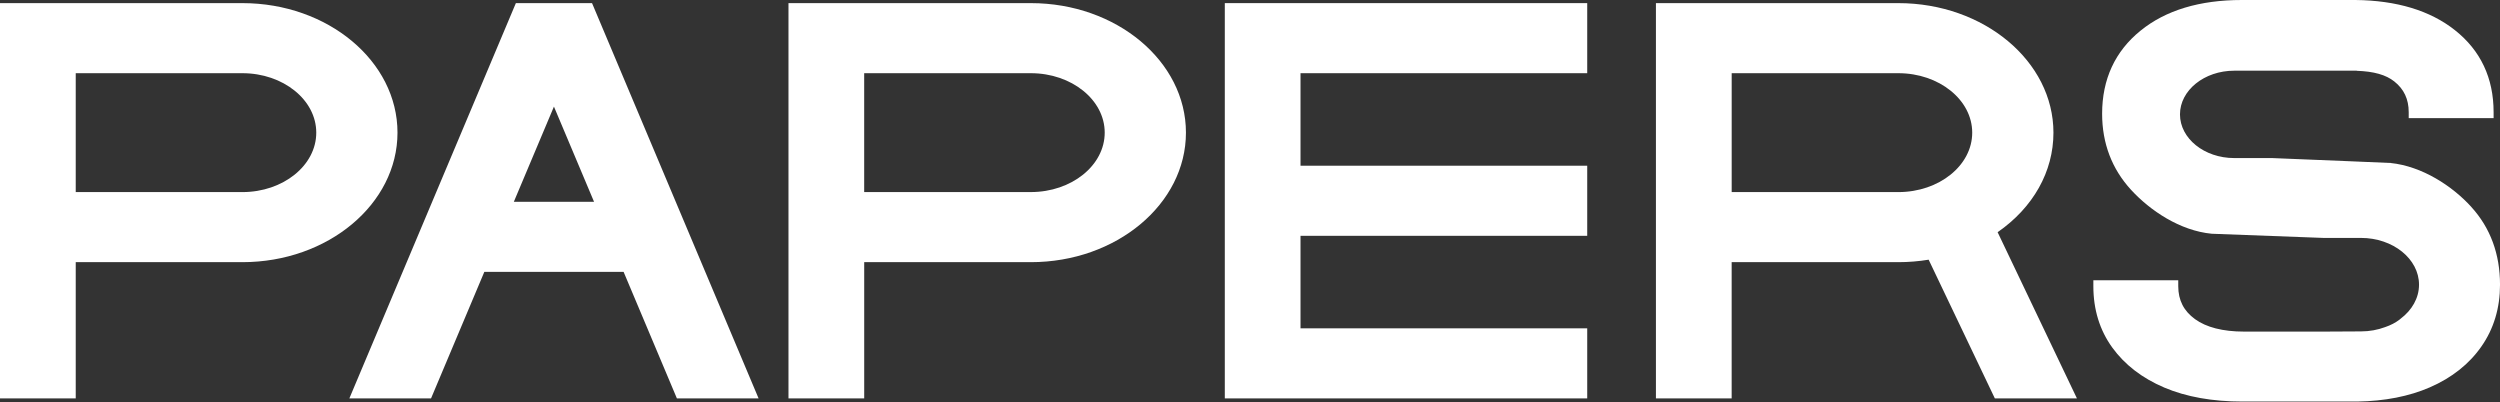 <?xml version="1.0" encoding="UTF-8"?> <svg xmlns="http://www.w3.org/2000/svg" width="1200" height="193" viewBox="0 0 1200 193" fill="none"><rect x="0" y="0" width="1200" height="193" fill="#333333" stroke="none"/> <path d="M1186.23 99.316C1177.19 89.372 1162.72 79.789 1147.39 78.225C1147.39 78.225 1113.69 76.776 1090.58 75.871H1072.43C1058.07 75.871 1046.39 66.469 1046.39 54.908C1046.39 43.347 1058.08 33.933 1072.43 33.933H1131.23V33.985C1139.47 34.269 1145.24 35.899 1149.26 39.093C1153.92 42.791 1156.18 47.615 1156.18 53.848V56.706H1196.93V53.848C1196.93 37.438 1190.67 24.183 1178.32 14.445C1166.45 5.056 1150.39 0.207 1130.56 0H1076.07C1055.85 0 1039.5 4.94 1027.46 14.716C1015.22 24.622 1009.02 38.032 1009.02 54.598C1009.02 68.797 1013.7 81.108 1022.94 91.156C1032.1 101.114 1046.39 110.735 1061.63 112.196L1115.25 114.201H1133.26C1148.63 114.201 1161.13 124.262 1161.13 136.637C1161.13 143.09 1157.72 148.897 1152.29 152.983C1152.13 153.113 1151.99 153.255 1151.82 153.384C1149.83 154.91 1147.53 156.1 1144.88 157.005C1141.33 158.324 1137.42 159.074 1133.26 159.074L1115.92 159.165H1077.08C1066.94 159.165 1058.97 157.083 1053.63 153.203C1048.2 149.272 1045.56 144.099 1045.56 137.388V134.53H1004.81V137.388C1004.81 148.625 1007.88 158.531 1013.9 166.833C1019.88 175.084 1028.3 181.563 1038.93 186.063C1049.41 190.498 1062 192.749 1076.34 192.749H1131.51C1144.66 192.542 1156.39 190.253 1166.33 185.921C1176.87 181.343 1185.2 174.748 1191.08 166.303C1197.01 157.833 1200.01 147.849 1200.01 136.65C1200.01 121.947 1195.38 109.39 1186.23 99.342V99.316Z" fill="white"></path> <path d="M985.653 63.676C985.653 29.394 952.263 1.5 911.204 1.5H794.844V191.235H831.195V125.839H911.204C916.079 125.839 920.955 125.438 925.752 124.65L957.526 191.235H996.929L958.858 111.459C975.941 99.614 985.653 82.376 985.653 63.676ZM946.663 63.676C946.663 79.414 930.757 92.204 911.217 92.204H831.208V35.136H911.217C930.757 35.136 946.663 47.938 946.663 63.663V63.676Z" fill="white"></path> <path d="M761.865 157.6H624.245V113.192H761.865V79.543H624.245V35.136H761.865V1.5H587.906V191.235H761.865V157.6Z" fill="white"></path> <path d="M414.807 125.839H494.816C535.862 125.839 569.252 97.945 569.252 63.663C569.252 29.381 535.875 1.5 494.829 1.5H378.469V191.235H414.82V125.839H414.807ZM530.262 63.663C530.262 79.401 514.356 92.191 494.816 92.191H414.807V35.136H494.816C514.356 35.136 530.262 47.938 530.262 63.663Z" fill="white"></path> <path d="M247.619 1.5L167.688 191.235H206.897L232.476 130.508H299.333L324.912 191.235H364.122L284.177 1.5H247.619ZM285.147 96.872H246.636L265.892 51.171L285.147 96.872Z" fill="white"></path> <path d="M36.351 125.839H116.36C157.406 125.839 190.796 97.945 190.796 63.663C190.796 29.381 157.406 1.5 116.36 1.5H0V191.235H36.351V125.839ZM151.806 63.676C151.806 79.414 135.9 92.204 116.36 92.204H36.351V35.136H116.36C135.9 35.136 151.806 47.938 151.806 63.663V63.676Z" fill="white"></path> </svg> 